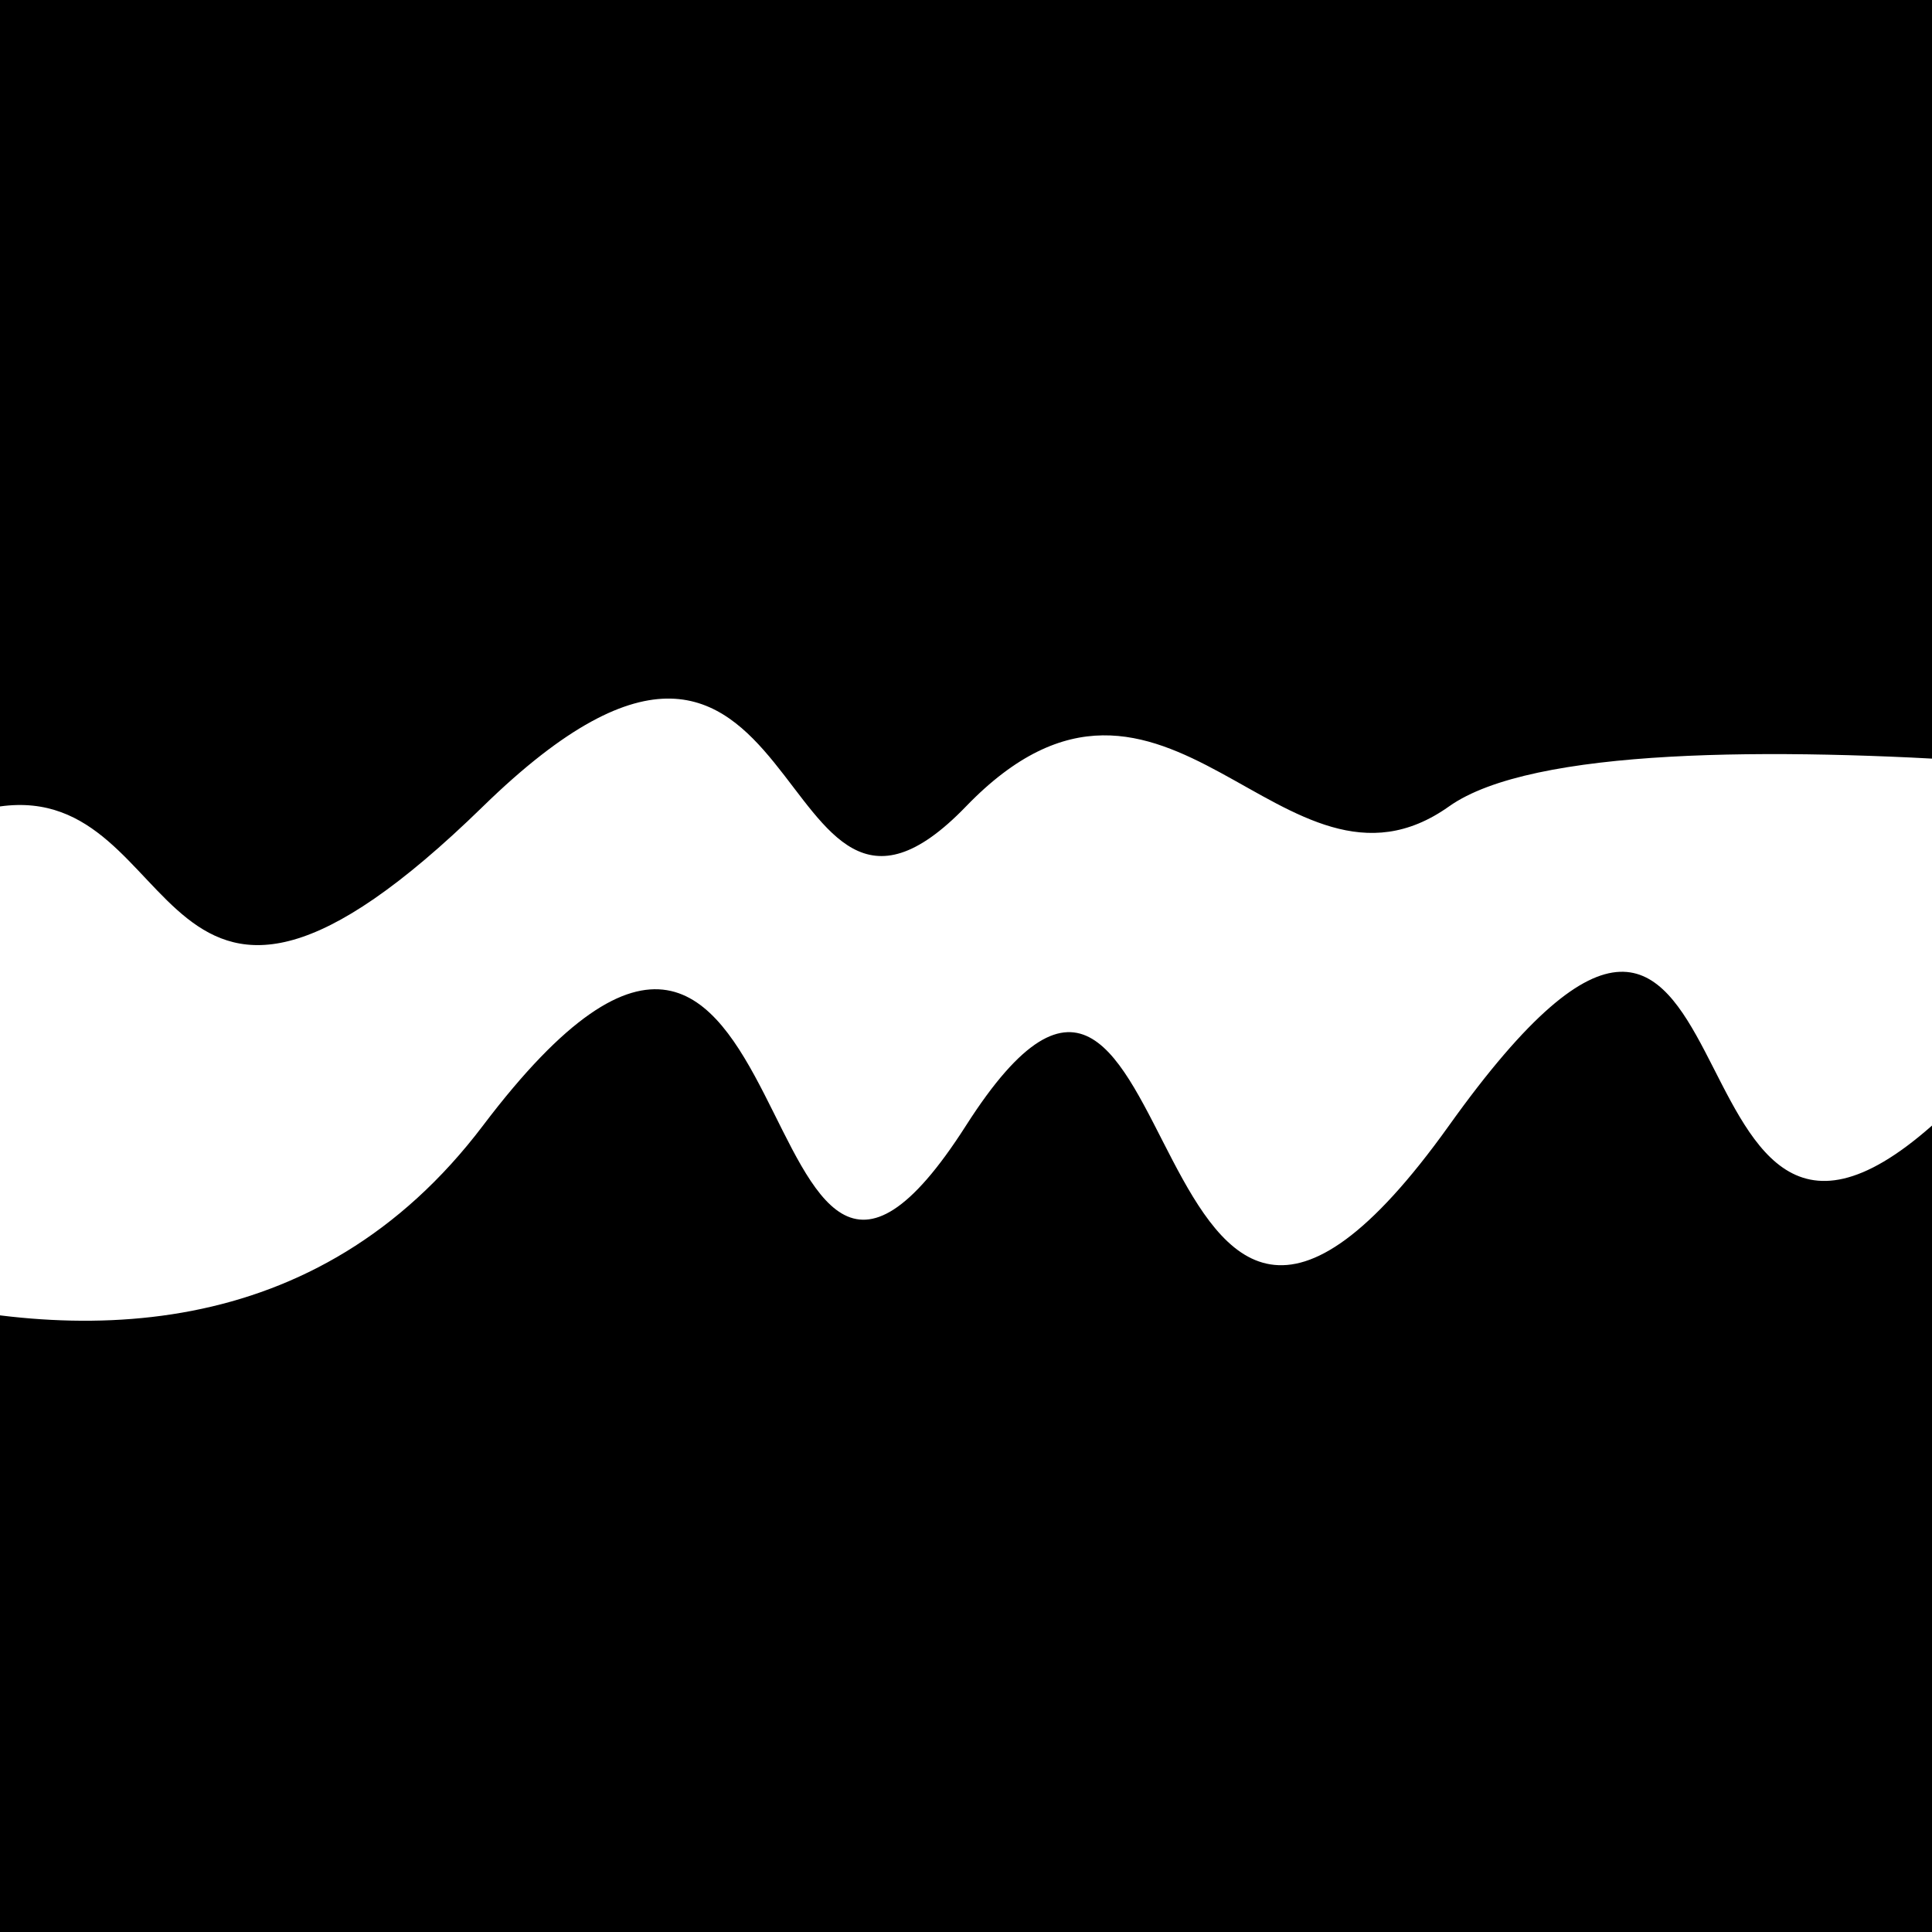 <svg viewBox="0 0 1000 1000" height="1000" width="1000" xmlns="http://www.w3.org/2000/svg">
<rect x="0" y="0" width="1000" height="1000" fill="#ffffff"></rect>
<g transform="rotate(360 500.0 500.0)">
<path d="M -250.0 582.59 S
  77.94  809.90
 250.00  582.59
 382.74  766.19
 500.00  582.59
 584.53  814.13
 750.00  582.59
 854.25  711.32
1000.00  582.59 h 110 V 2000 H -250.0 Z" fill="hsl(86.5, 20%, 28.776%)"></path>
</g>
<g transform="rotate(540 500.0 500.0)">
<path d="M -250.0 582.59 S
 164.18  643.55
 250.00  582.59
 396.22  690.11
 500.00  582.59
 577.67  750.72
 750.00  582.59
 902.70  596.26
1000.00  582.59 h 110 V 2000 H -250.0 Z" fill="hsl(146.5, 20%, 43.776%)"></path>
</g>
</svg>